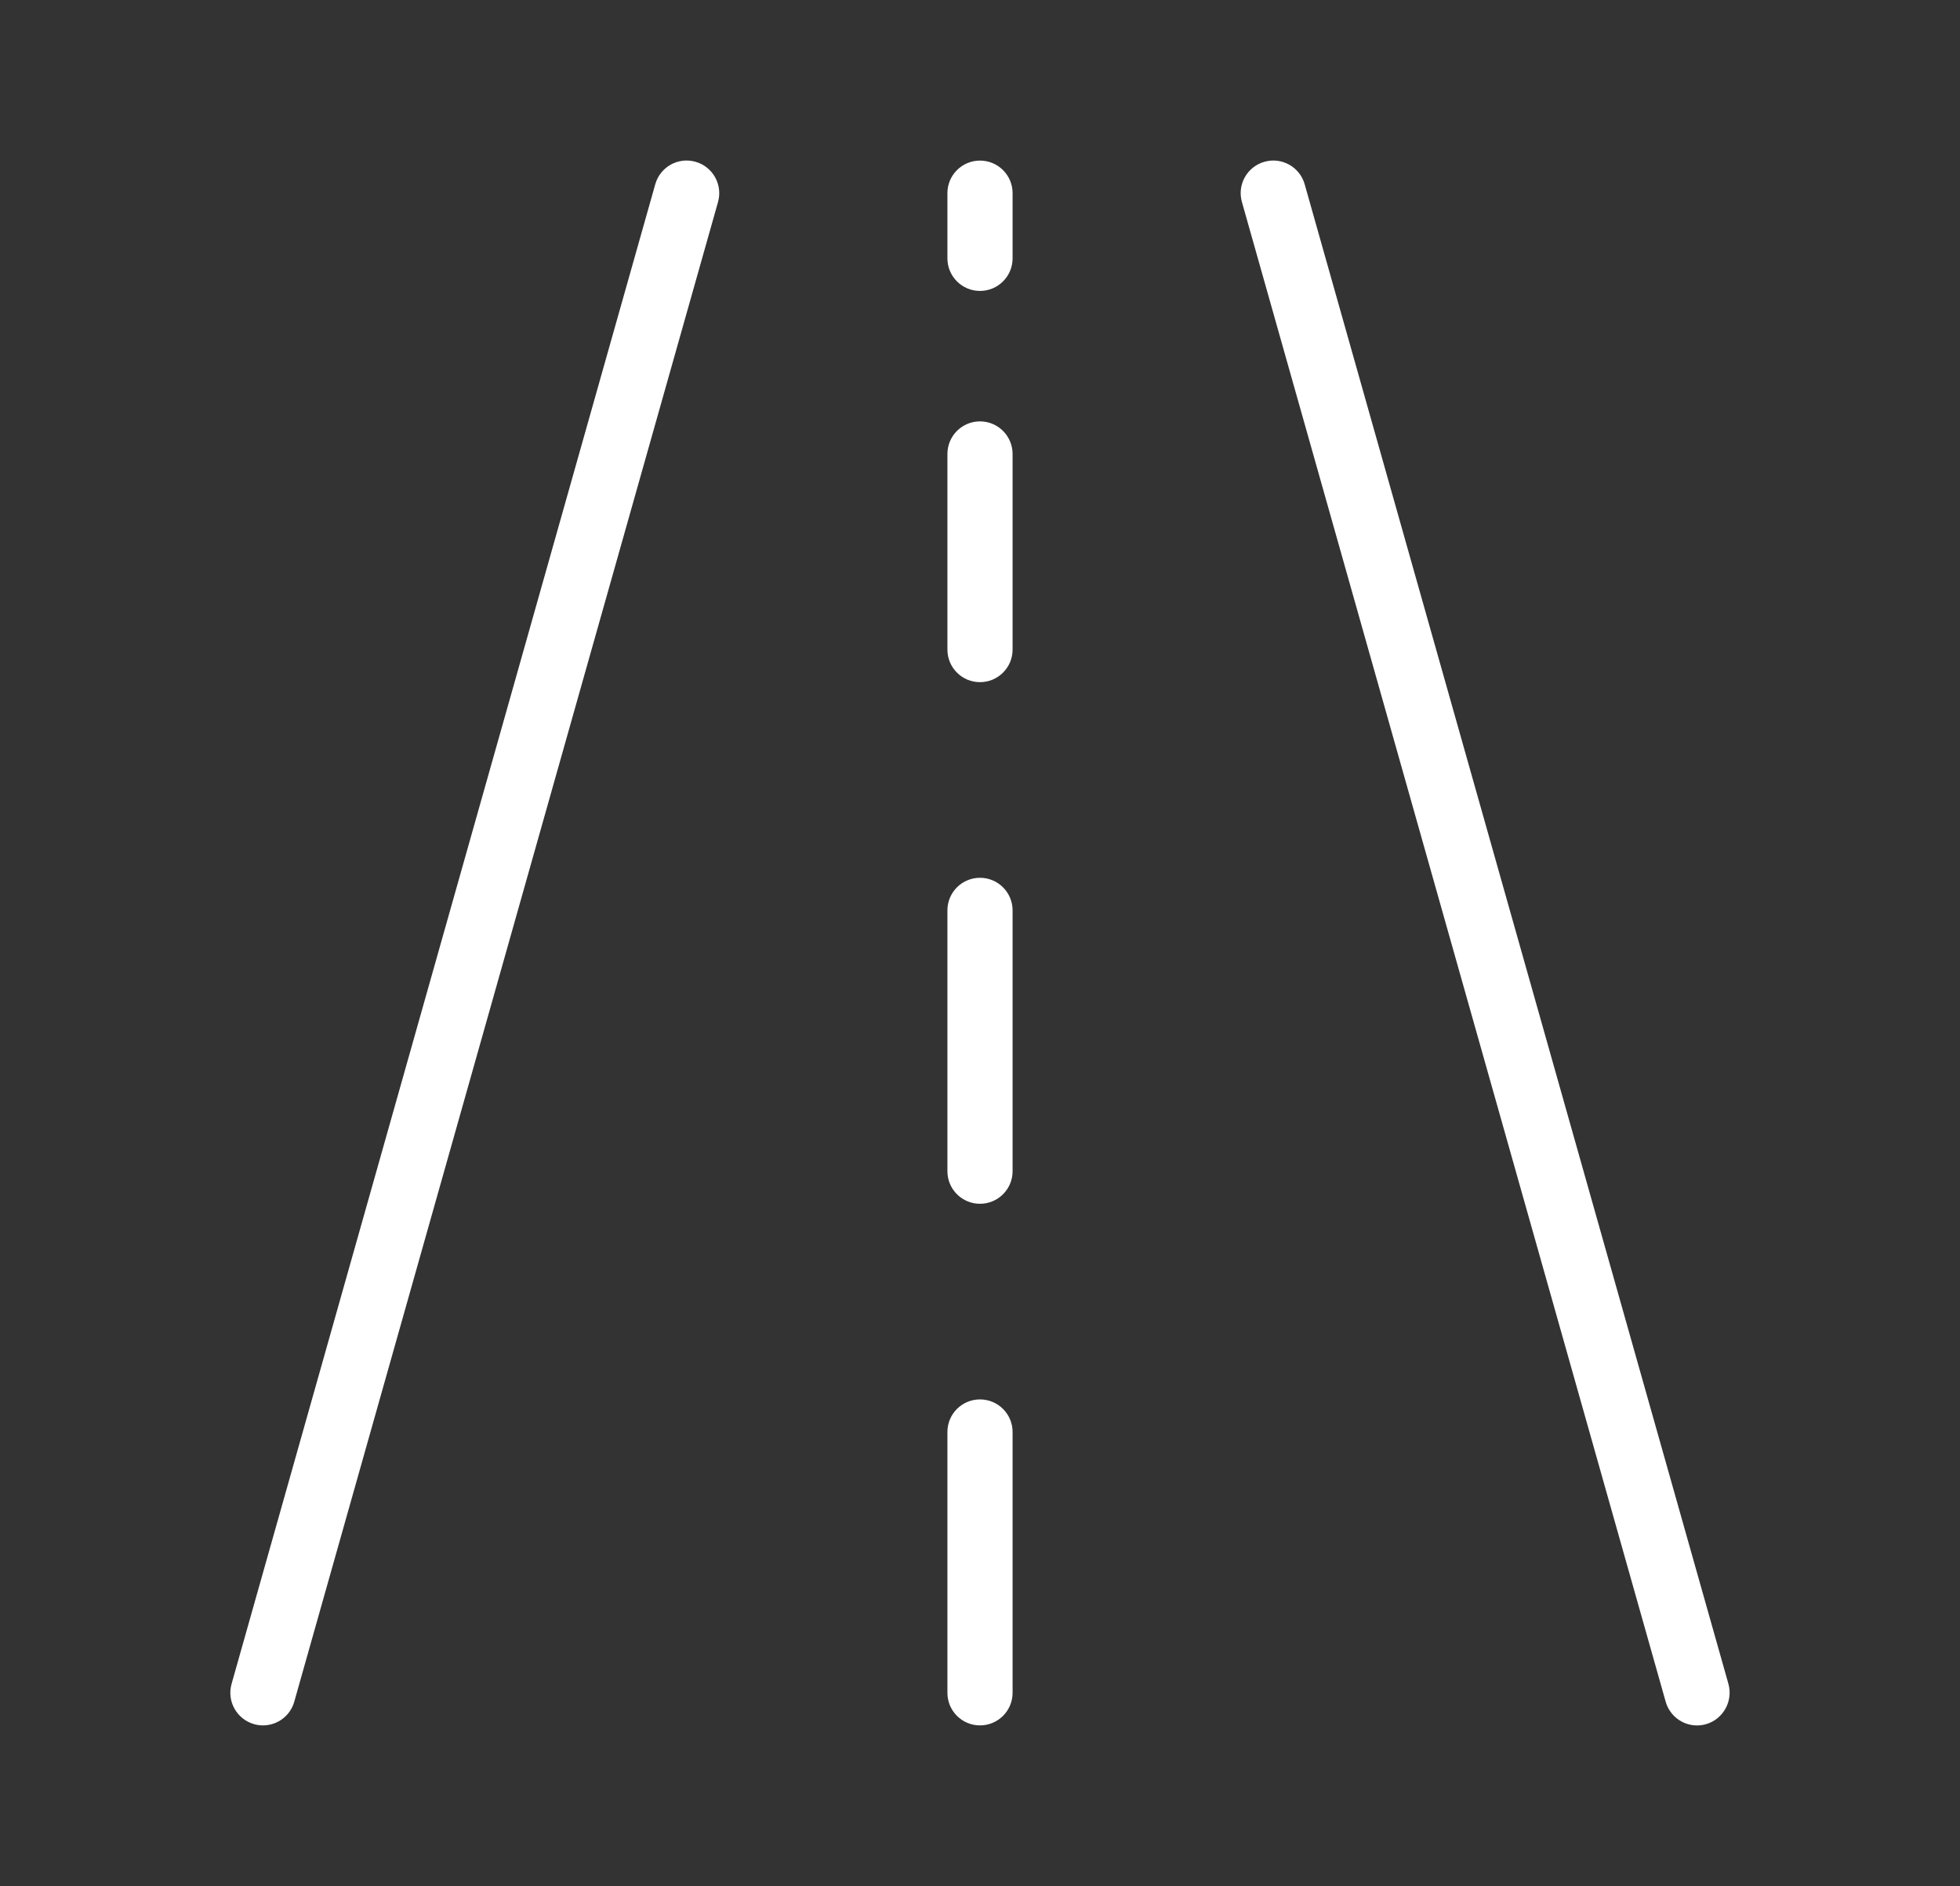 <?xml version="1.0" encoding="utf-8"?>
<!-- Generator: Adobe Illustrator 16.0.0, SVG Export Plug-In . SVG Version: 6.00 Build 0)  -->
<!DOCTYPE svg PUBLIC "-//W3C//DTD SVG 1.1//EN" "http://www.w3.org/Graphics/SVG/1.1/DTD/svg11.dtd">
<svg version="1.1" id="Capa_1" xmlns="http://www.w3.org/2000/svg" xmlns:xlink="http://www.w3.org/1999/xlink" x="0px" y="0px"
	 width="39.543px" height="38.041px" viewBox="277.869 401.925 39.543 38.041"
	 enable-background="new 277.869 401.925 39.543 38.041" xml:space="preserve">
<rect x="277.869" y="401.925" width="39.543" height="38.041" fill="#333333" stroke="none"/>
<g>
	<g>
		<path fill="#FFFFFF" d="M291.901,405.188c-0.35-0.1-0.713,0.104-0.812,0.453l-8.548,30.248c-0.099,0.349,0.104,0.713,0.454,0.812
			c0.058,0.017,0.118,0.025,0.179,0.025c0.294,0,0.553-0.196,0.632-0.479L292.355,406
			C292.454,405.65,292.25,405.287,291.901,405.188z"/>
	</g>
</g>
<g>
	<g>
		<path fill="#FFFFFF" d="M312.74,435.889l-8.549-30.247c-0.099-0.35-0.463-0.553-0.812-0.454c-0.35,0.099-0.554,0.462-0.454,0.812
			l8.549,30.248c0.08,0.283,0.338,0.479,0.633,0.479c0.061,0,0.121-0.009,0.179-0.025
			C312.634,436.602,312.837,436.239,312.74,435.889z"/>
	</g>
</g>
<g>
	<g>
		<path fill="#FFFFFF" d="M297.64,430.151c-0.363,0-0.657,0.294-0.657,0.657v5.261c0,0.363,0.294,0.657,0.657,0.657
			c0.363,0,0.658-0.294,0.658-0.657v-5.261C298.298,430.445,298.003,430.151,297.64,430.151z"/>
	</g>
</g>
<g>
	<g>
		<path fill="#FFFFFF" d="M297.64,419.63c-0.363,0-0.657,0.294-0.657,0.658v5.26c0,0.363,0.294,0.657,0.657,0.657
			c0.363,0,0.658-0.294,0.658-0.657v-5.26C298.298,419.924,298.003,419.63,297.64,419.63z"/>
	</g>
</g>
<g>
	<g>
		<path fill="#FFFFFF" d="M297.64,410.424c-0.363,0-0.657,0.295-0.657,0.658v3.945c0,0.363,0.294,0.657,0.657,0.657
			c0.363,0,0.658-0.294,0.658-0.657v-3.945C298.298,410.719,298.003,410.424,297.64,410.424z"/>
	</g>
</g>
<g>
	<g>
		<path fill="#FFFFFF" d="M297.64,405.164c-0.363,0-0.657,0.294-0.657,0.657v1.315c0,0.363,0.294,0.657,0.657,0.657
			c0.363,0,0.658-0.294,0.658-0.657v-1.315C298.298,405.458,298.003,405.164,297.64,405.164z"/>
	</g>
</g>
</svg>
